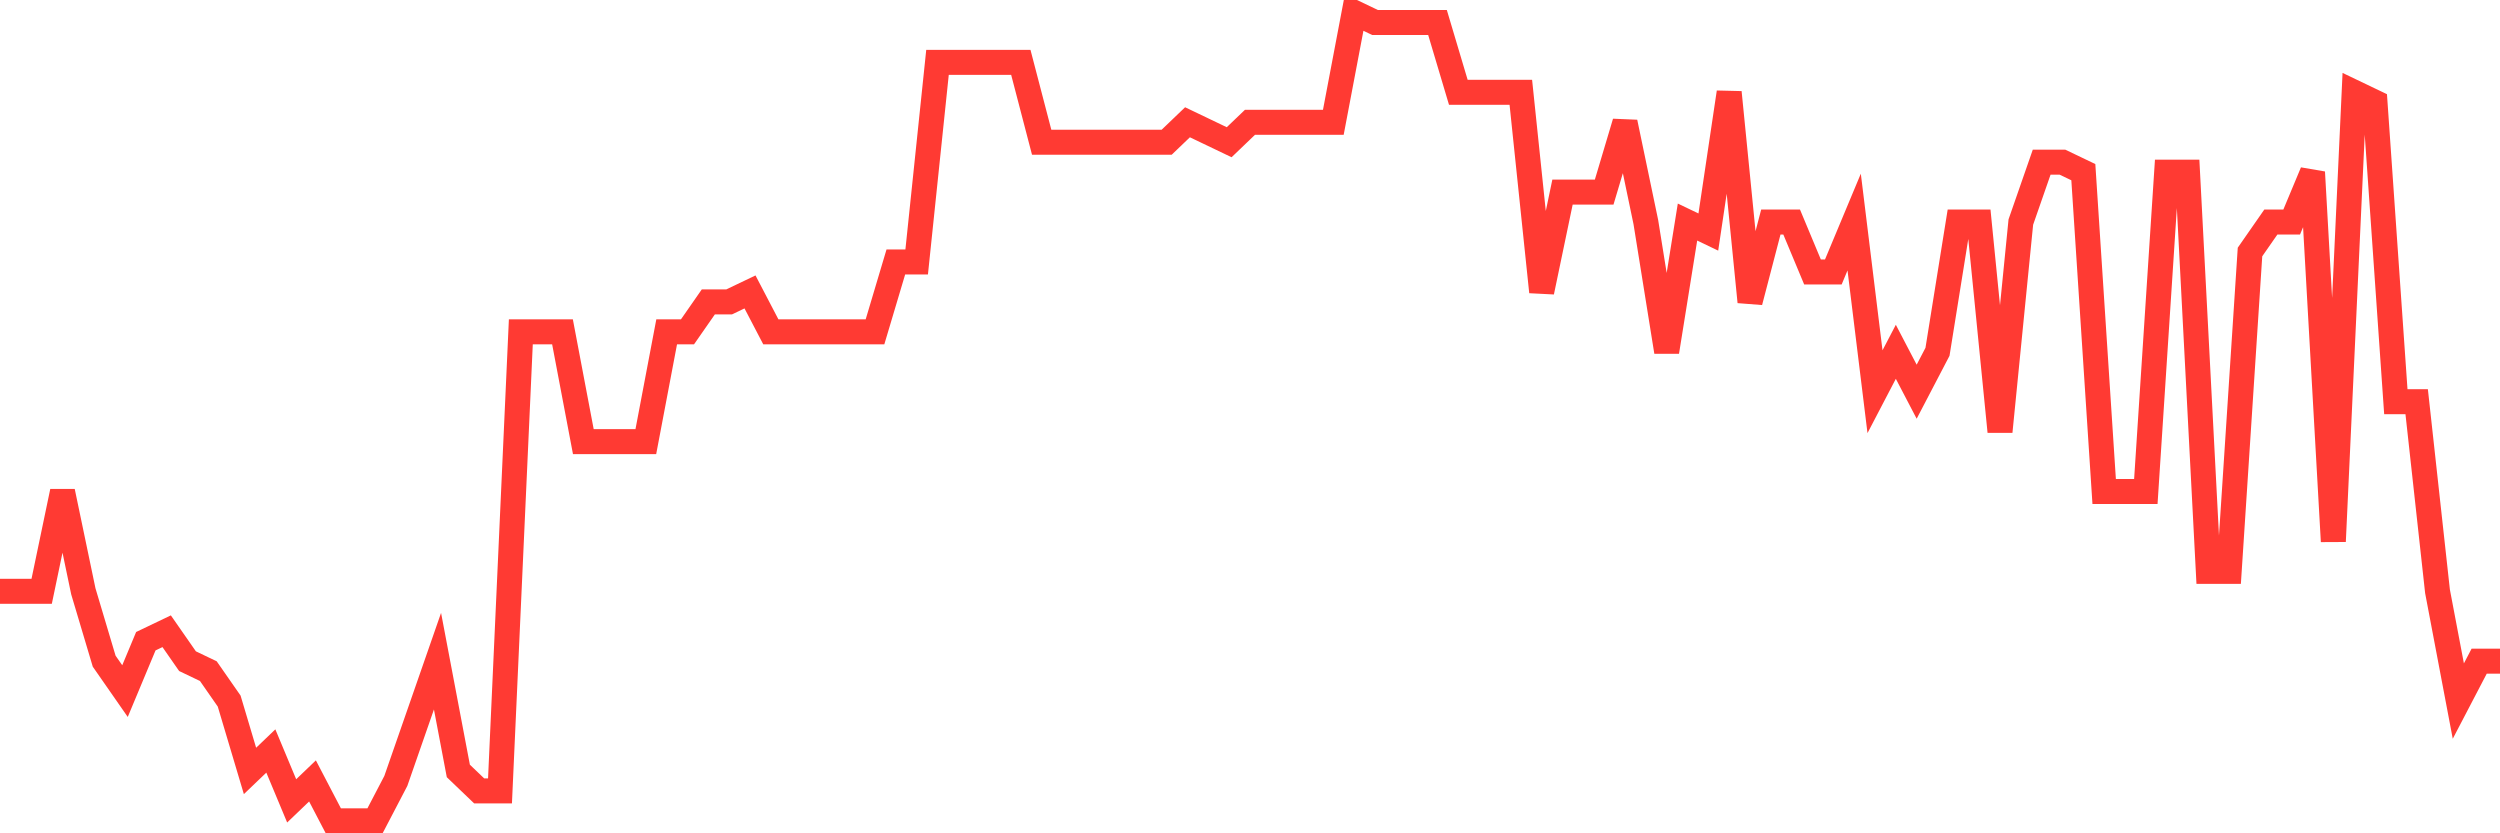 <svg
  xmlns="http://www.w3.org/2000/svg"
  xmlns:xlink="http://www.w3.org/1999/xlink"
  width="120"
  height="40"
  viewBox="0 0 120 40"
  preserveAspectRatio="none"
>
  <polyline
    points="0,28.383 1,28.383 2,28.383 3,23.593 4,28.383 5,31.736 6,33.173 7,30.778 8,30.299 9,31.736 10,32.215 11,33.652 12,37.005 13,36.047 14,38.442 15,37.484 16,39.4 17,39.4 18,39.4 19,37.484 20,34.61 21,31.736 22,37.005 23,37.963 24,37.963 25,15.928 26,15.928 27,15.928 28,21.198 29,21.198 30,21.198 31,21.198 32,15.928 33,15.928 34,14.491 35,14.491 36,14.012 37,15.928 38,15.928 39,15.928 40,15.928 41,15.928 42,15.928 43,12.575 44,12.575 45,2.995 46,2.995 47,2.995 48,2.995 49,2.995 50,6.827 51,6.827 52,6.827 53,6.827 54,6.827 55,6.827 56,6.827 57,5.869 58,6.348 59,6.827 60,5.869 61,5.869 62,5.869 63,5.869 64,5.869 65,0.6 66,1.079 67,1.079 68,1.079 69,1.079 70,4.432 71,4.432 72,4.432 73,4.432 74,14.012 75,9.222 76,9.222 77,9.222 78,5.869 79,10.659 80,16.886 81,10.659 82,11.138 83,4.432 84,14.491 85,10.659 86,10.659 87,13.054 88,13.054 89,10.659 90,18.802 91,16.886 92,18.802 93,16.886 94,10.659 95,10.659 96,20.719 97,10.659 98,7.785 99,7.785 100,8.264 101,23.593 102,23.593 103,23.593 104,8.264 105,8.264 106,27.425 107,27.425 108,12.096 109,10.659 110,10.659 111,8.264 112,25.988 113,4.432 114,4.911 115,19.281 116,19.281 117,28.383 118,33.652 119,31.736 120,31.736"
    fill="none"
    stroke="#ff3a33"
    stroke-width="1.2"
  >
  </polyline>
</svg>